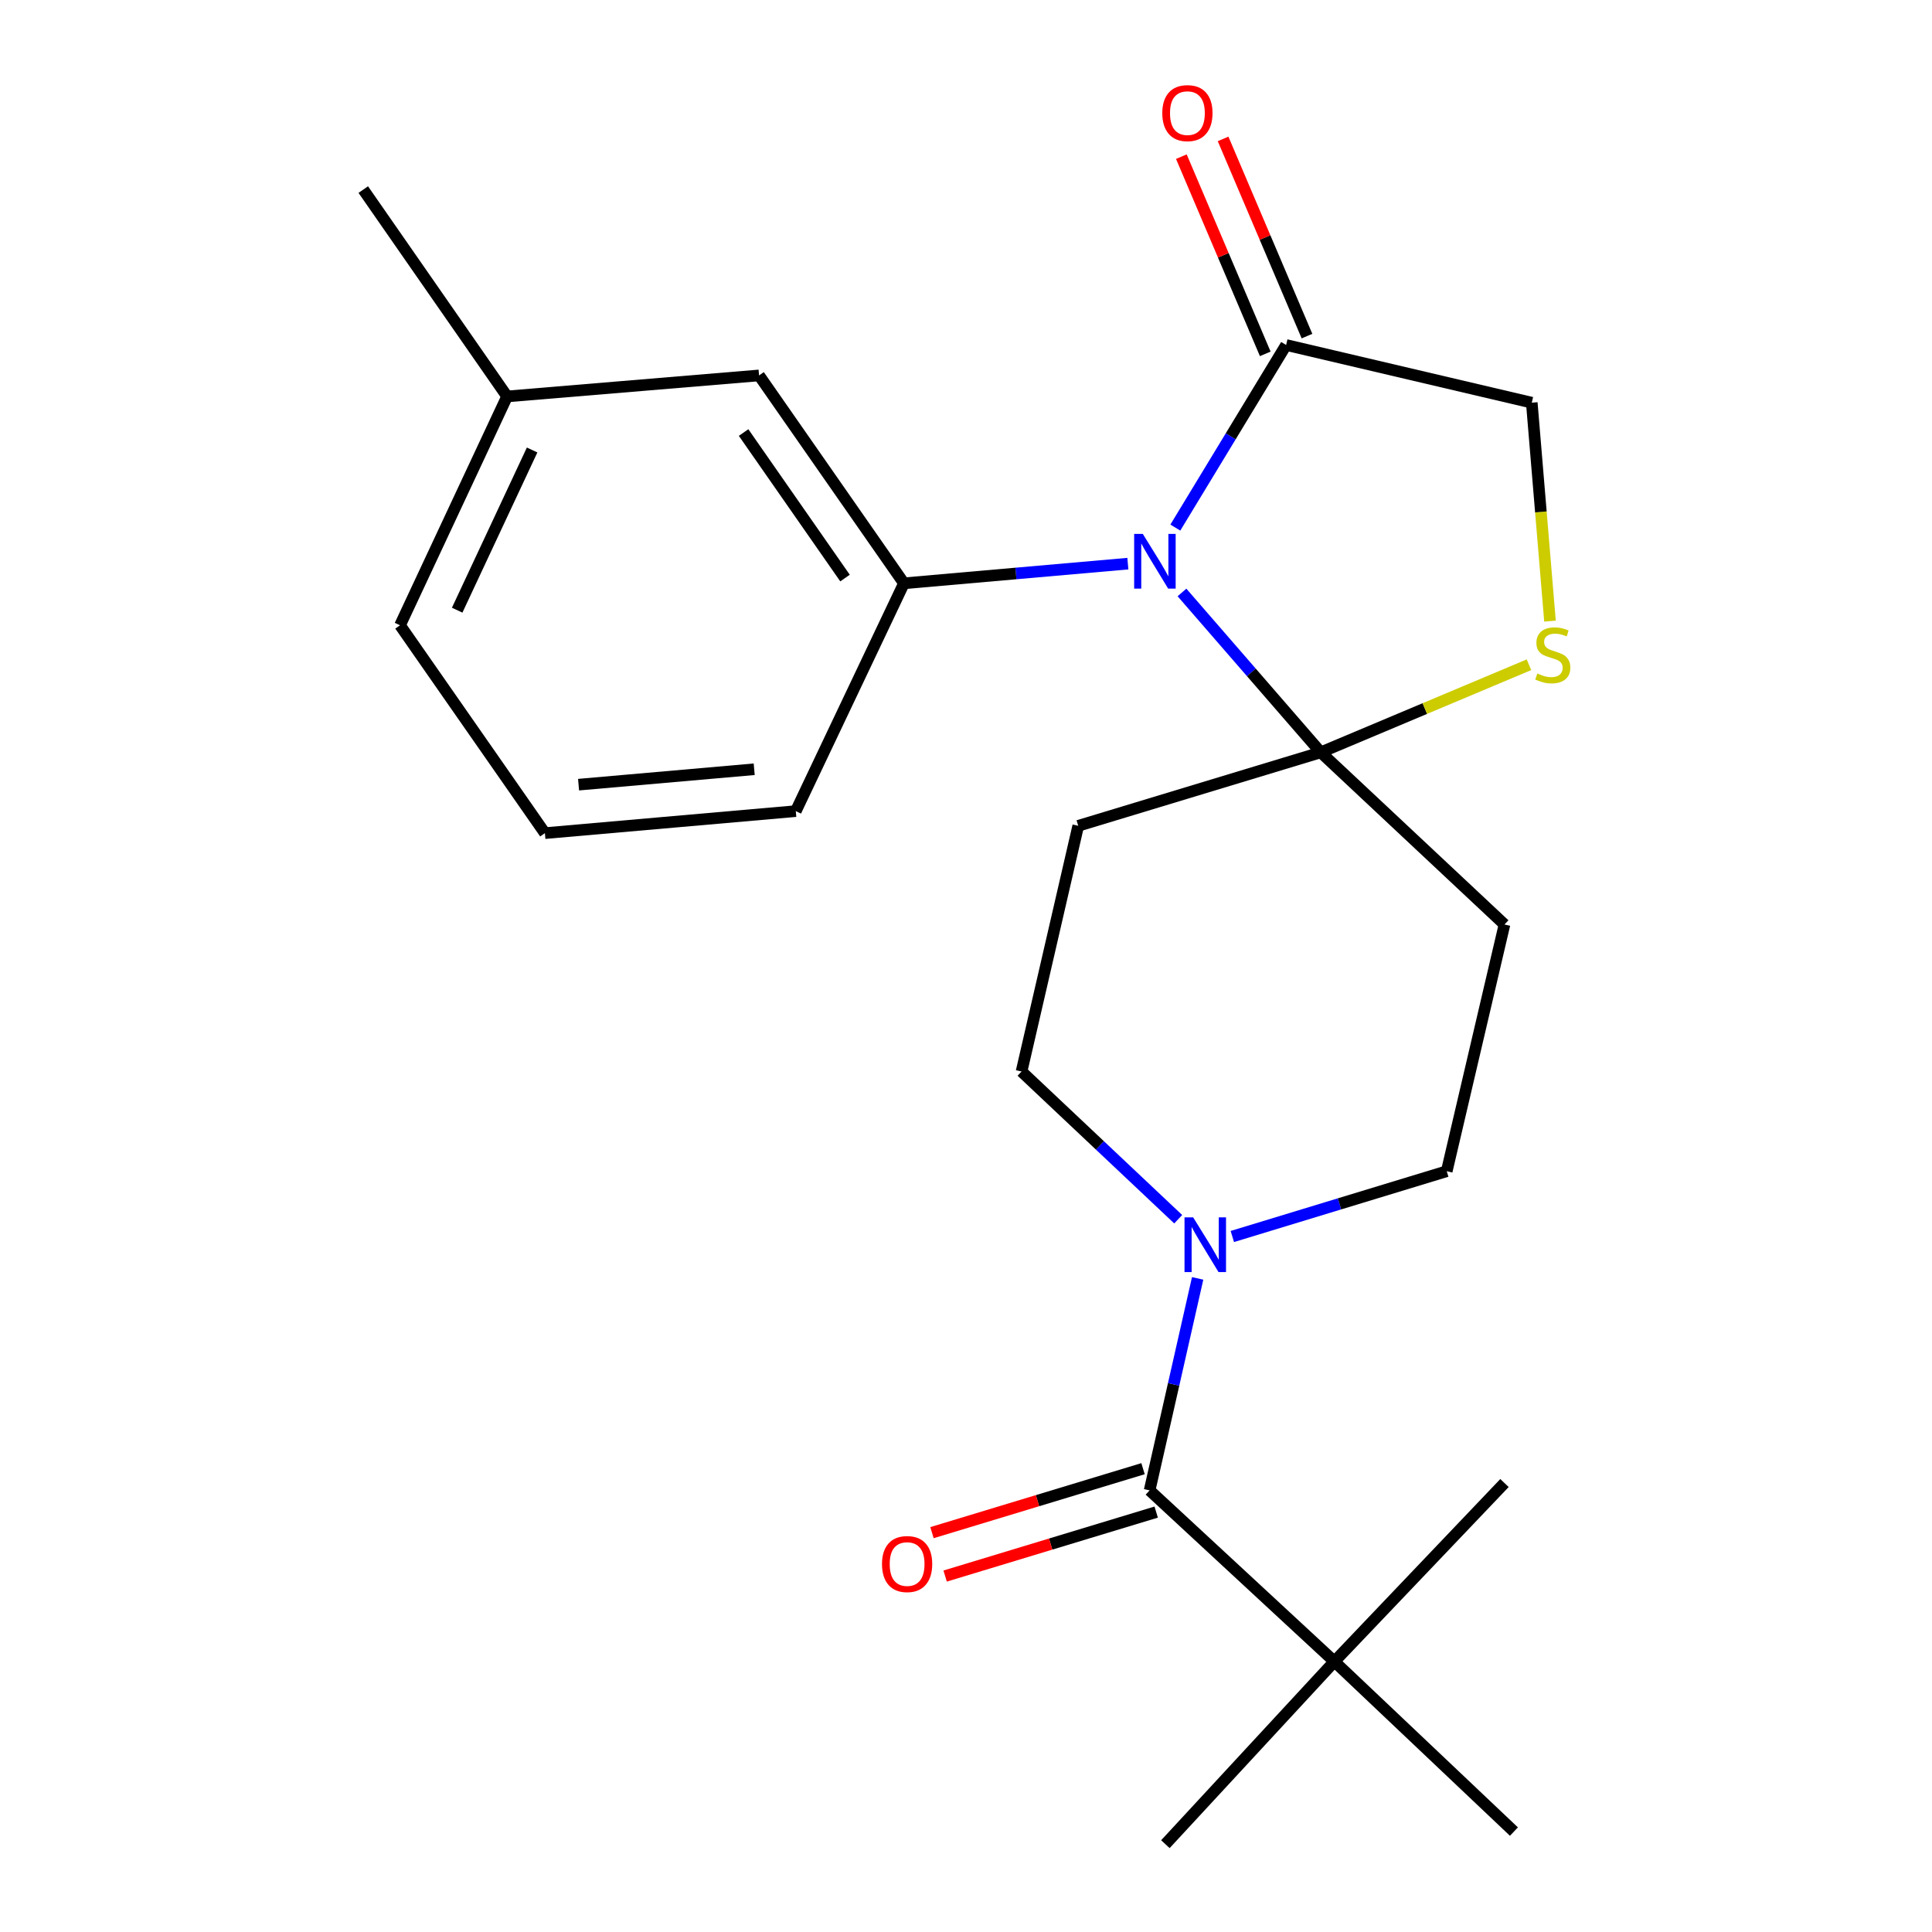 <?xml version='1.0' encoding='iso-8859-1'?>
<svg version='1.1' baseProfile='full'
              xmlns='http://www.w3.org/2000/svg'
                      xmlns:rdkit='http://www.rdkit.org/xml'
                      xmlns:xlink='http://www.w3.org/1999/xlink'
                  xml:space='preserve'
width='1000px' height='1000px' viewBox='0 0 1000 1000'>
<!-- END OF HEADER -->
<rect style='opacity:1.0;fill:#FFFFFF;stroke:none' width='1000' height='1000' x='0' y='0'> </rect>
<path class='bond-0' d='M 611.79,306.654 L 647.708,348.033' style='fill:none;fill-rule:evenodd;stroke:#0000FF;stroke-width:6px;stroke-linecap:butt;stroke-linejoin:miter;stroke-opacity:1' />
<path class='bond-0' d='M 647.708,348.033 L 683.625,389.412' style='fill:none;fill-rule:evenodd;stroke:#000000;stroke-width:6px;stroke-linecap:butt;stroke-linejoin:miter;stroke-opacity:1' />
<path class='bond-2' d='M 583.776,291.739 L 525.832,296.83' style='fill:none;fill-rule:evenodd;stroke:#0000FF;stroke-width:6px;stroke-linecap:butt;stroke-linejoin:miter;stroke-opacity:1' />
<path class='bond-2' d='M 525.832,296.83 L 467.888,301.92' style='fill:none;fill-rule:evenodd;stroke:#000000;stroke-width:6px;stroke-linecap:butt;stroke-linejoin:miter;stroke-opacity:1' />
<path class='bond-4' d='M 608.353,273.076 L 637.024,225.82' style='fill:none;fill-rule:evenodd;stroke:#0000FF;stroke-width:6px;stroke-linecap:butt;stroke-linejoin:miter;stroke-opacity:1' />
<path class='bond-4' d='M 637.024,225.82 L 665.694,178.565' style='fill:none;fill-rule:evenodd;stroke:#000000;stroke-width:6px;stroke-linecap:butt;stroke-linejoin:miter;stroke-opacity:1' />
<path class='bond-5' d='M 683.625,389.412 L 737.504,366.741' style='fill:none;fill-rule:evenodd;stroke:#000000;stroke-width:6px;stroke-linecap:butt;stroke-linejoin:miter;stroke-opacity:1' />
<path class='bond-5' d='M 737.504,366.741 L 791.383,344.07' style='fill:none;fill-rule:evenodd;stroke:#CCCC00;stroke-width:6px;stroke-linecap:butt;stroke-linejoin:miter;stroke-opacity:1' />
<path class='bond-6' d='M 683.625,389.412 L 778.72,478.522' style='fill:none;fill-rule:evenodd;stroke:#000000;stroke-width:6px;stroke-linecap:butt;stroke-linejoin:miter;stroke-opacity:1' />
<path class='bond-7' d='M 683.625,389.412 L 558.092,427.44' style='fill:none;fill-rule:evenodd;stroke:#000000;stroke-width:6px;stroke-linecap:butt;stroke-linejoin:miter;stroke-opacity:1' />
<path class='bond-1' d='M 595.038,771.423 L 607.468,716.558' style='fill:none;fill-rule:evenodd;stroke:#000000;stroke-width:6px;stroke-linecap:butt;stroke-linejoin:miter;stroke-opacity:1' />
<path class='bond-1' d='M 607.468,716.558 L 619.899,661.693' style='fill:none;fill-rule:evenodd;stroke:#0000FF;stroke-width:6px;stroke-linecap:butt;stroke-linejoin:miter;stroke-opacity:1' />
<path class='bond-8' d='M 595.038,771.423 L 690.68,859.998' style='fill:none;fill-rule:evenodd;stroke:#000000;stroke-width:6px;stroke-linecap:butt;stroke-linejoin:miter;stroke-opacity:1' />
<path class='bond-13' d='M 591.633,760.191 L 537.013,776.744' style='fill:none;fill-rule:evenodd;stroke:#000000;stroke-width:6px;stroke-linecap:butt;stroke-linejoin:miter;stroke-opacity:1' />
<path class='bond-13' d='M 537.013,776.744 L 482.392,793.298' style='fill:none;fill-rule:evenodd;stroke:#FF0000;stroke-width:6px;stroke-linecap:butt;stroke-linejoin:miter;stroke-opacity:1' />
<path class='bond-13' d='M 598.442,782.656 L 543.821,799.209' style='fill:none;fill-rule:evenodd;stroke:#000000;stroke-width:6px;stroke-linecap:butt;stroke-linejoin:miter;stroke-opacity:1' />
<path class='bond-13' d='M 543.821,799.209 L 489.201,815.763' style='fill:none;fill-rule:evenodd;stroke:#FF0000;stroke-width:6px;stroke-linecap:butt;stroke-linejoin:miter;stroke-opacity:1' />
<path class='bond-12' d='M 467.888,301.92 L 392.889,194.319' style='fill:none;fill-rule:evenodd;stroke:#000000;stroke-width:6px;stroke-linecap:butt;stroke-linejoin:miter;stroke-opacity:1' />
<path class='bond-12' d='M 437.38,299.202 L 384.881,223.881' style='fill:none;fill-rule:evenodd;stroke:#000000;stroke-width:6px;stroke-linecap:butt;stroke-linejoin:miter;stroke-opacity:1' />
<path class='bond-16' d='M 467.888,301.92 L 411.902,419.837' style='fill:none;fill-rule:evenodd;stroke:#000000;stroke-width:6px;stroke-linecap:butt;stroke-linejoin:miter;stroke-opacity:1' />
<path class='bond-3' d='M 637.851,640.009 L 693.341,623.114' style='fill:none;fill-rule:evenodd;stroke:#0000FF;stroke-width:6px;stroke-linecap:butt;stroke-linejoin:miter;stroke-opacity:1' />
<path class='bond-3' d='M 693.341,623.114 L 748.83,606.22' style='fill:none;fill-rule:evenodd;stroke:#000000;stroke-width:6px;stroke-linecap:butt;stroke-linejoin:miter;stroke-opacity:1' />
<path class='bond-24' d='M 609.838,631.067 L 569.294,592.841' style='fill:none;fill-rule:evenodd;stroke:#0000FF;stroke-width:6px;stroke-linecap:butt;stroke-linejoin:miter;stroke-opacity:1' />
<path class='bond-24' d='M 569.294,592.841 L 528.75,554.616' style='fill:none;fill-rule:evenodd;stroke:#000000;stroke-width:6px;stroke-linecap:butt;stroke-linejoin:miter;stroke-opacity:1' />
<path class='bond-9' d='M 665.694,178.565 L 792.844,208.429' style='fill:none;fill-rule:evenodd;stroke:#000000;stroke-width:6px;stroke-linecap:butt;stroke-linejoin:miter;stroke-opacity:1' />
<path class='bond-14' d='M 676.494,173.97 L 654.781,122.934' style='fill:none;fill-rule:evenodd;stroke:#000000;stroke-width:6px;stroke-linecap:butt;stroke-linejoin:miter;stroke-opacity:1' />
<path class='bond-14' d='M 654.781,122.934 L 633.067,71.898' style='fill:none;fill-rule:evenodd;stroke:#FF0000;stroke-width:6px;stroke-linecap:butt;stroke-linejoin:miter;stroke-opacity:1' />
<path class='bond-14' d='M 654.894,183.16 L 633.18,132.124' style='fill:none;fill-rule:evenodd;stroke:#000000;stroke-width:6px;stroke-linecap:butt;stroke-linejoin:miter;stroke-opacity:1' />
<path class='bond-14' d='M 633.18,132.124 L 611.467,81.088' style='fill:none;fill-rule:evenodd;stroke:#FF0000;stroke-width:6px;stroke-linecap:butt;stroke-linejoin:miter;stroke-opacity:1' />
<path class='bond-23' d='M 802.27,321.486 L 797.557,264.957' style='fill:none;fill-rule:evenodd;stroke:#CCCC00;stroke-width:6px;stroke-linecap:butt;stroke-linejoin:miter;stroke-opacity:1' />
<path class='bond-23' d='M 797.557,264.957 L 792.844,208.429' style='fill:none;fill-rule:evenodd;stroke:#000000;stroke-width:6px;stroke-linecap:butt;stroke-linejoin:miter;stroke-opacity:1' />
<path class='bond-10' d='M 778.72,478.522 L 748.83,606.22' style='fill:none;fill-rule:evenodd;stroke:#000000;stroke-width:6px;stroke-linecap:butt;stroke-linejoin:miter;stroke-opacity:1' />
<path class='bond-11' d='M 558.092,427.44 L 528.75,554.616' style='fill:none;fill-rule:evenodd;stroke:#000000;stroke-width:6px;stroke-linecap:butt;stroke-linejoin:miter;stroke-opacity:1' />
<path class='bond-18' d='M 690.68,859.998 L 778.72,767.615' style='fill:none;fill-rule:evenodd;stroke:#000000;stroke-width:6px;stroke-linecap:butt;stroke-linejoin:miter;stroke-opacity:1' />
<path class='bond-19' d='M 690.68,859.998 L 783.611,948.025' style='fill:none;fill-rule:evenodd;stroke:#000000;stroke-width:6px;stroke-linecap:butt;stroke-linejoin:miter;stroke-opacity:1' />
<path class='bond-20' d='M 690.68,859.998 L 603.201,954.545' style='fill:none;fill-rule:evenodd;stroke:#000000;stroke-width:6px;stroke-linecap:butt;stroke-linejoin:miter;stroke-opacity:1' />
<path class='bond-15' d='M 392.889,194.319 L 262.478,205.195' style='fill:none;fill-rule:evenodd;stroke:#000000;stroke-width:6px;stroke-linecap:butt;stroke-linejoin:miter;stroke-opacity:1' />
<path class='bond-22' d='M 262.478,205.195 L 188.027,98.128' style='fill:none;fill-rule:evenodd;stroke:#000000;stroke-width:6px;stroke-linecap:butt;stroke-linejoin:miter;stroke-opacity:1' />
<path class='bond-25' d='M 262.478,205.195 L 207.054,323.646' style='fill:none;fill-rule:evenodd;stroke:#000000;stroke-width:6px;stroke-linecap:butt;stroke-linejoin:miter;stroke-opacity:1' />
<path class='bond-25' d='M 275.426,232.911 L 236.629,315.827' style='fill:none;fill-rule:evenodd;stroke:#000000;stroke-width:6px;stroke-linecap:butt;stroke-linejoin:miter;stroke-opacity:1' />
<path class='bond-17' d='M 411.902,419.837 L 282.04,431.235' style='fill:none;fill-rule:evenodd;stroke:#000000;stroke-width:6px;stroke-linecap:butt;stroke-linejoin:miter;stroke-opacity:1' />
<path class='bond-17' d='M 390.371,398.163 L 299.467,406.141' style='fill:none;fill-rule:evenodd;stroke:#000000;stroke-width:6px;stroke-linecap:butt;stroke-linejoin:miter;stroke-opacity:1' />
<path class='bond-21' d='M 282.04,431.235 L 207.054,323.646' style='fill:none;fill-rule:evenodd;stroke:#000000;stroke-width:6px;stroke-linecap:butt;stroke-linejoin:miter;stroke-opacity:1' />
<path  class='atom-0' d='M 591.516 276.349
L 600.796 291.349
Q 601.716 292.829, 603.196 295.509
Q 604.676 298.189, 604.756 298.349
L 604.756 276.349
L 608.516 276.349
L 608.516 304.669
L 604.636 304.669
L 594.676 288.269
Q 593.516 286.349, 592.276 284.149
Q 591.076 281.949, 590.716 281.269
L 590.716 304.669
L 587.036 304.669
L 587.036 276.349
L 591.516 276.349
' fill='#0000FF'/>
<path  class='atom-4' d='M 617.585 630.113
L 626.865 645.113
Q 627.785 646.593, 629.265 649.273
Q 630.745 651.953, 630.825 652.113
L 630.825 630.113
L 634.585 630.113
L 634.585 658.433
L 630.705 658.433
L 620.745 642.033
Q 619.585 640.113, 618.345 637.913
Q 617.145 635.713, 616.785 635.033
L 616.785 658.433
L 613.105 658.433
L 613.105 630.113
L 617.585 630.113
' fill='#0000FF'/>
<path  class='atom-6' d='M 795.72 348.598
Q 796.04 348.718, 797.36 349.278
Q 798.68 349.838, 800.12 350.198
Q 801.6 350.518, 803.04 350.518
Q 805.72 350.518, 807.28 349.238
Q 808.84 347.918, 808.84 345.638
Q 808.84 344.078, 808.04 343.118
Q 807.28 342.158, 806.08 341.638
Q 804.88 341.118, 802.88 340.518
Q 800.36 339.758, 798.84 339.038
Q 797.36 338.318, 796.28 336.798
Q 795.24 335.278, 795.24 332.718
Q 795.24 329.158, 797.64 326.958
Q 800.08 324.758, 804.88 324.758
Q 808.16 324.758, 811.88 326.318
L 810.96 329.398
Q 807.56 327.998, 805 327.998
Q 802.24 327.998, 800.72 329.158
Q 799.2 330.278, 799.24 332.238
Q 799.24 333.758, 800 334.678
Q 800.8 335.598, 801.92 336.118
Q 803.08 336.638, 805 337.238
Q 807.56 338.038, 809.08 338.838
Q 810.6 339.638, 811.68 341.278
Q 812.8 342.878, 812.8 345.638
Q 812.8 349.558, 810.16 351.678
Q 807.56 353.758, 803.2 353.758
Q 800.68 353.758, 798.76 353.198
Q 796.88 352.678, 794.64 351.758
L 795.72 348.598
' fill='#CCCC00'/>
<path  class='atom-14' d='M 456.518 809.544
Q 456.518 802.744, 459.878 798.944
Q 463.238 795.144, 469.518 795.144
Q 475.798 795.144, 479.158 798.944
Q 482.518 802.744, 482.518 809.544
Q 482.518 816.424, 479.118 820.344
Q 475.718 824.224, 469.518 824.224
Q 463.278 824.224, 459.878 820.344
Q 456.518 816.464, 456.518 809.544
M 469.518 821.024
Q 473.838 821.024, 476.158 818.144
Q 478.518 815.224, 478.518 809.544
Q 478.518 803.984, 476.158 801.184
Q 473.838 798.344, 469.518 798.344
Q 465.198 798.344, 462.838 801.144
Q 460.518 803.944, 460.518 809.544
Q 460.518 815.264, 462.838 818.144
Q 465.198 821.024, 469.518 821.024
' fill='#FF0000'/>
<path  class='atom-15' d='M 601.599 58.55
Q 601.599 51.75, 604.959 47.95
Q 608.319 44.15, 614.599 44.15
Q 620.879 44.15, 624.239 47.95
Q 627.599 51.75, 627.599 58.55
Q 627.599 65.43, 624.199 69.35
Q 620.799 73.23, 614.599 73.23
Q 608.359 73.23, 604.959 69.35
Q 601.599 65.47, 601.599 58.55
M 614.599 70.03
Q 618.919 70.03, 621.239 67.15
Q 623.599 64.23, 623.599 58.55
Q 623.599 52.99, 621.239 50.19
Q 618.919 47.35, 614.599 47.35
Q 610.279 47.35, 607.919 50.15
Q 605.599 52.95, 605.599 58.55
Q 605.599 64.27, 607.919 67.15
Q 610.279 70.03, 614.599 70.03
' fill='#FF0000'/>
</svg>
